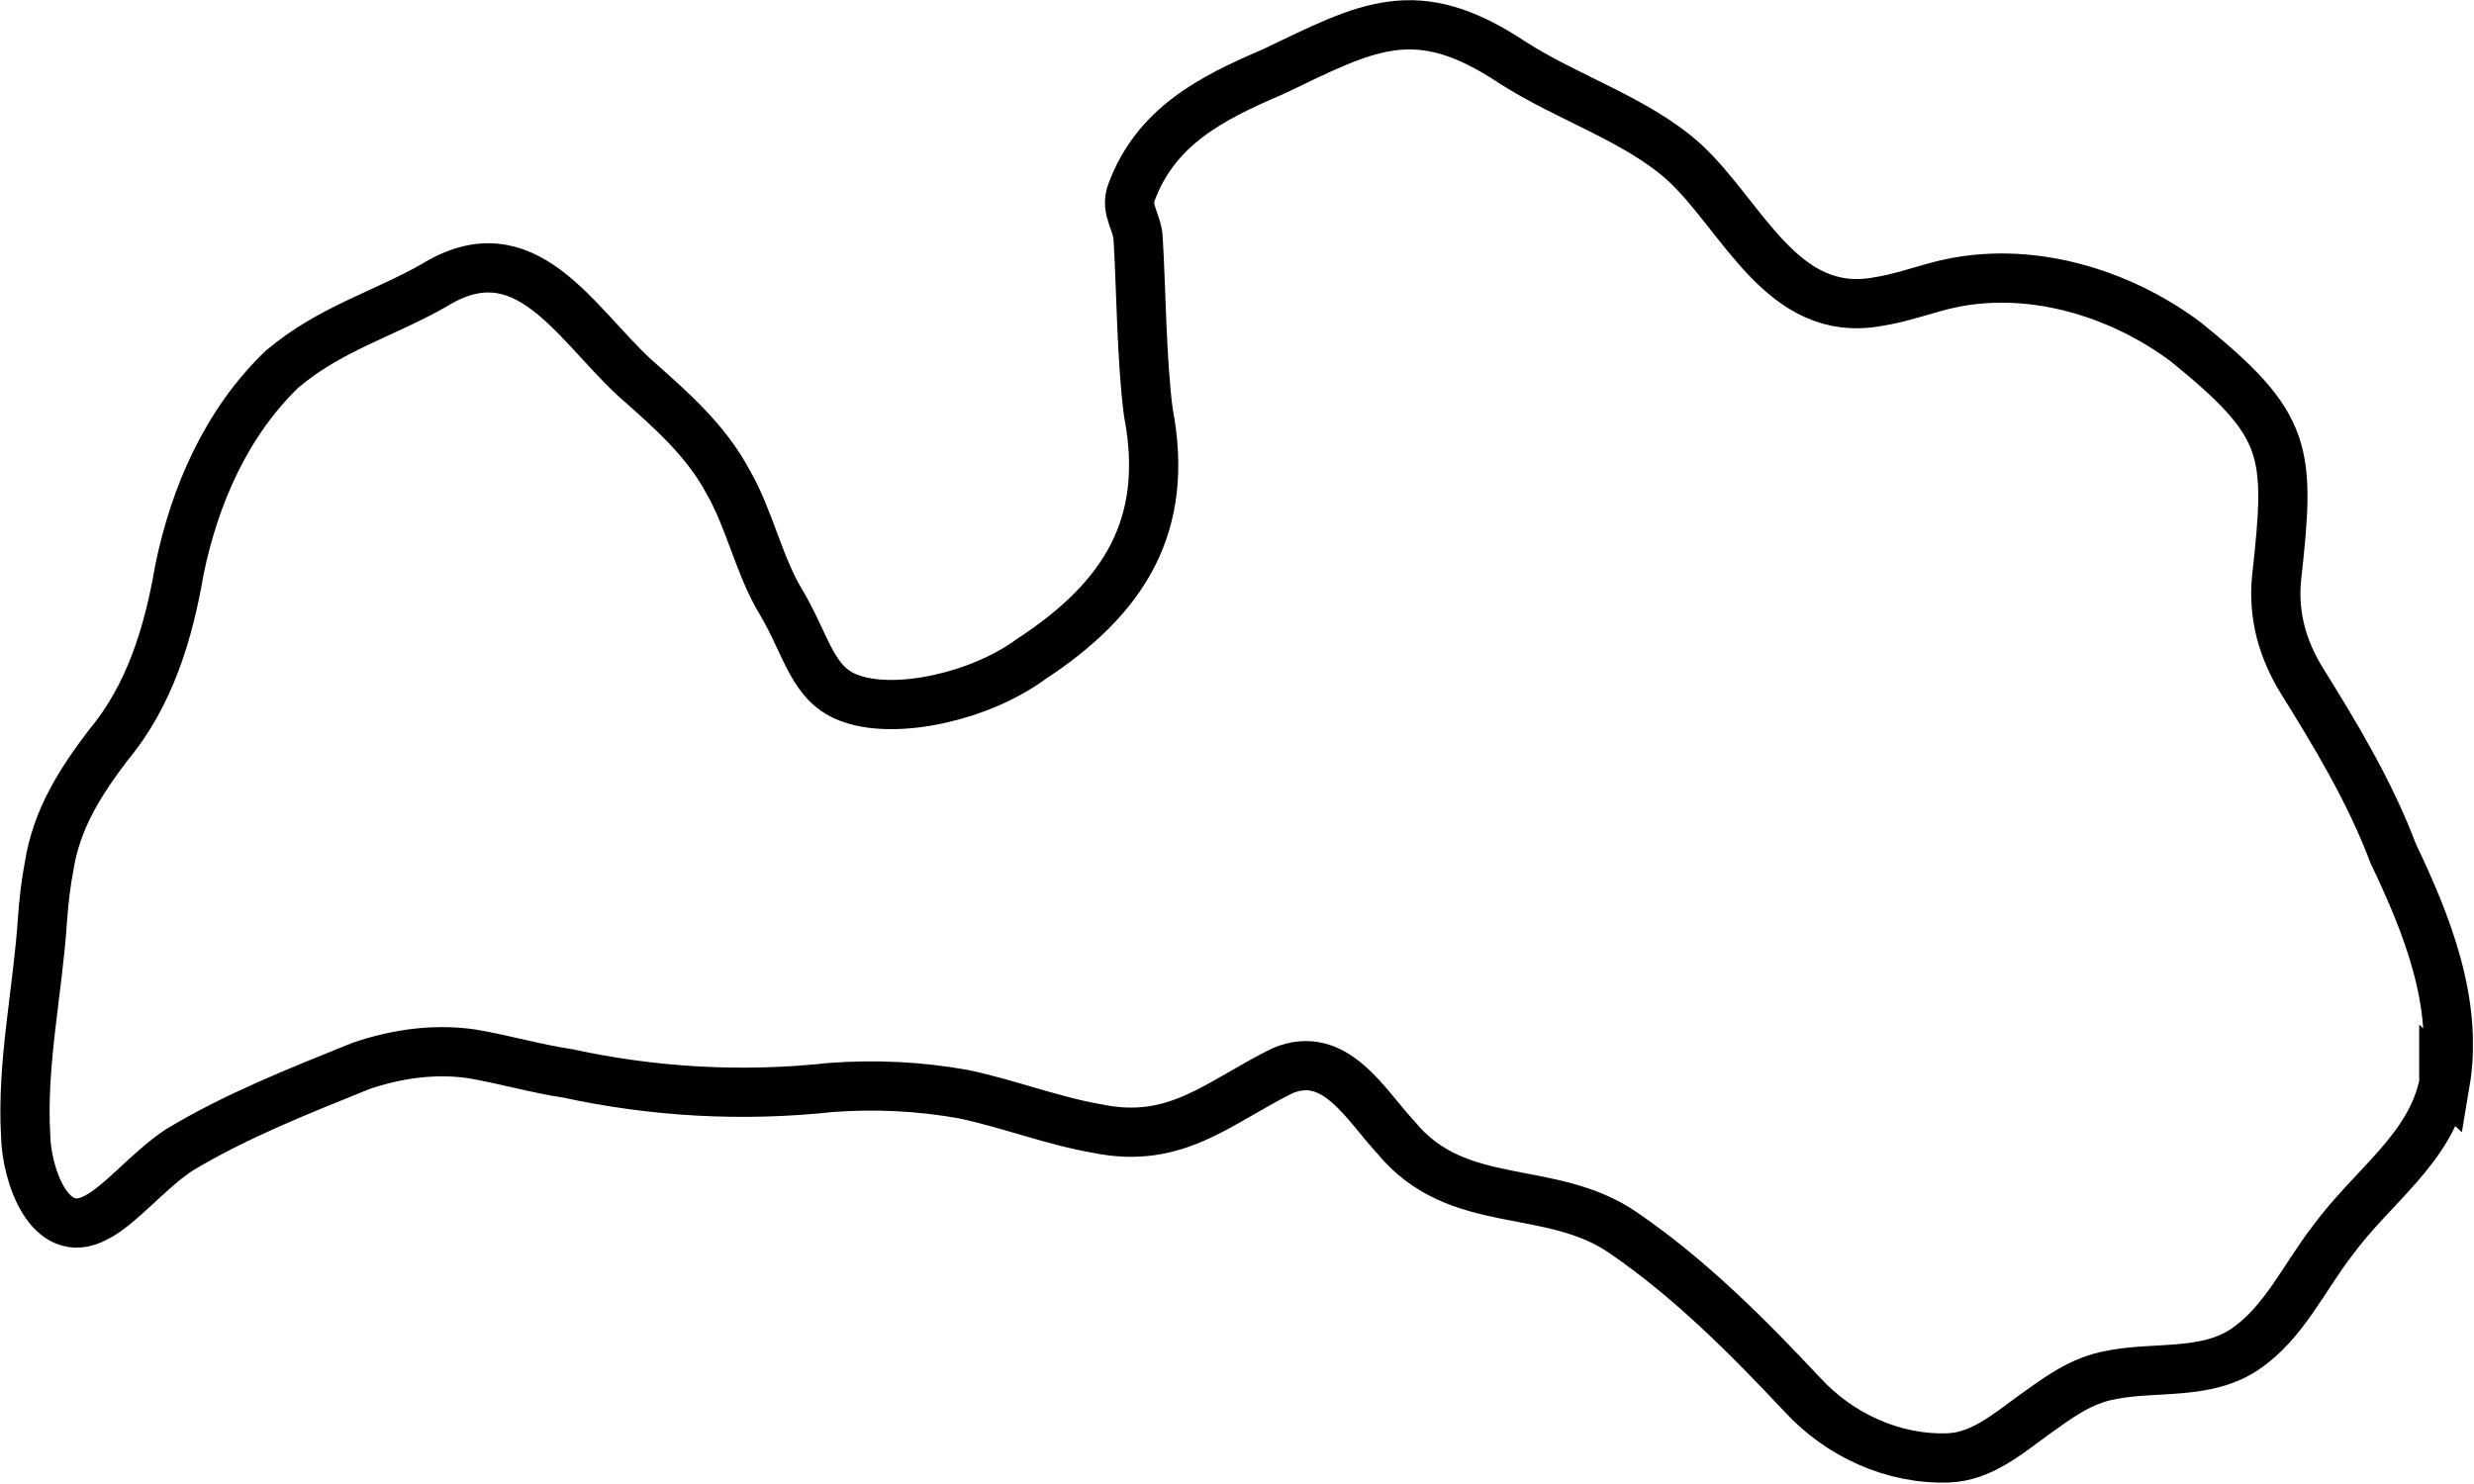 <svg width="30" height="18" viewBox="0 0 30 18" fill="none" xmlns="http://www.w3.org/2000/svg">
<g clip-path="url(#clip0_68_937)">
<path d="M29.651 13.134C29.814 12.168 29.43 11.211 29.02 10.352C28.734 9.591 28.3 8.879 27.908 8.249C27.679 7.873 27.564 7.472 27.605 7.022C27.777 5.468 27.761 5.165 26.509 4.15C25.691 3.537 24.586 3.209 23.571 3.455C23.31 3.52 23.04 3.618 22.77 3.659C21.608 3.872 21.133 2.62 20.421 1.966C19.849 1.45 19.006 1.188 18.335 0.755C17.165 -0.022 16.584 0.321 15.439 0.869C14.67 1.197 14.015 1.54 13.72 2.334C13.639 2.547 13.802 2.702 13.802 2.915C13.835 3.43 13.843 4.388 13.925 5.001C14.187 6.368 13.639 7.251 12.501 7.996C11.888 8.446 10.89 8.667 10.333 8.478C9.851 8.323 9.793 7.848 9.474 7.308C9.204 6.867 9.09 6.294 8.828 5.844C8.558 5.337 8.132 4.968 7.699 4.584C6.962 3.905 6.365 2.776 5.261 3.463C4.639 3.815 4.001 3.987 3.42 4.478C2.749 5.124 2.364 5.999 2.176 6.908C2.045 7.677 1.816 8.438 1.309 9.043C0.973 9.485 0.687 9.935 0.597 10.499C0.556 10.712 0.531 10.933 0.515 11.154C0.458 12.021 0.261 12.905 0.311 13.772C0.319 14.239 0.597 15.073 1.161 14.77C1.448 14.631 1.808 14.189 2.168 13.952C2.855 13.535 3.649 13.224 4.377 12.929C4.811 12.782 5.261 12.717 5.719 12.782C6.111 12.848 6.496 12.962 6.881 13.019C7.936 13.248 9 13.306 10.071 13.191C10.603 13.15 11.151 13.175 11.691 13.273C12.231 13.388 12.78 13.6 13.311 13.69C14.269 13.887 14.784 13.363 15.553 12.987C16.191 12.717 16.56 13.404 16.928 13.797C17.68 14.713 18.801 14.337 19.693 14.959C20.503 15.515 21.199 16.218 21.853 16.914C22.303 17.405 22.958 17.708 23.629 17.683C24.021 17.667 24.332 17.405 24.668 17.159C24.954 16.955 25.232 16.742 25.601 16.677C26.14 16.57 26.746 16.685 27.221 16.366C27.695 16.047 27.941 15.49 28.284 15.049C28.775 14.378 29.471 13.936 29.634 13.142V13.118L29.651 13.134Z" stroke="black" stroke-width="0.597" stroke-miterlimit="10"/>
</g>
<defs>
<clipPath id="clip0_68_937">
<rect width="29.986" height="18" fill="white"/>
</clipPath>
</defs>
</svg>
